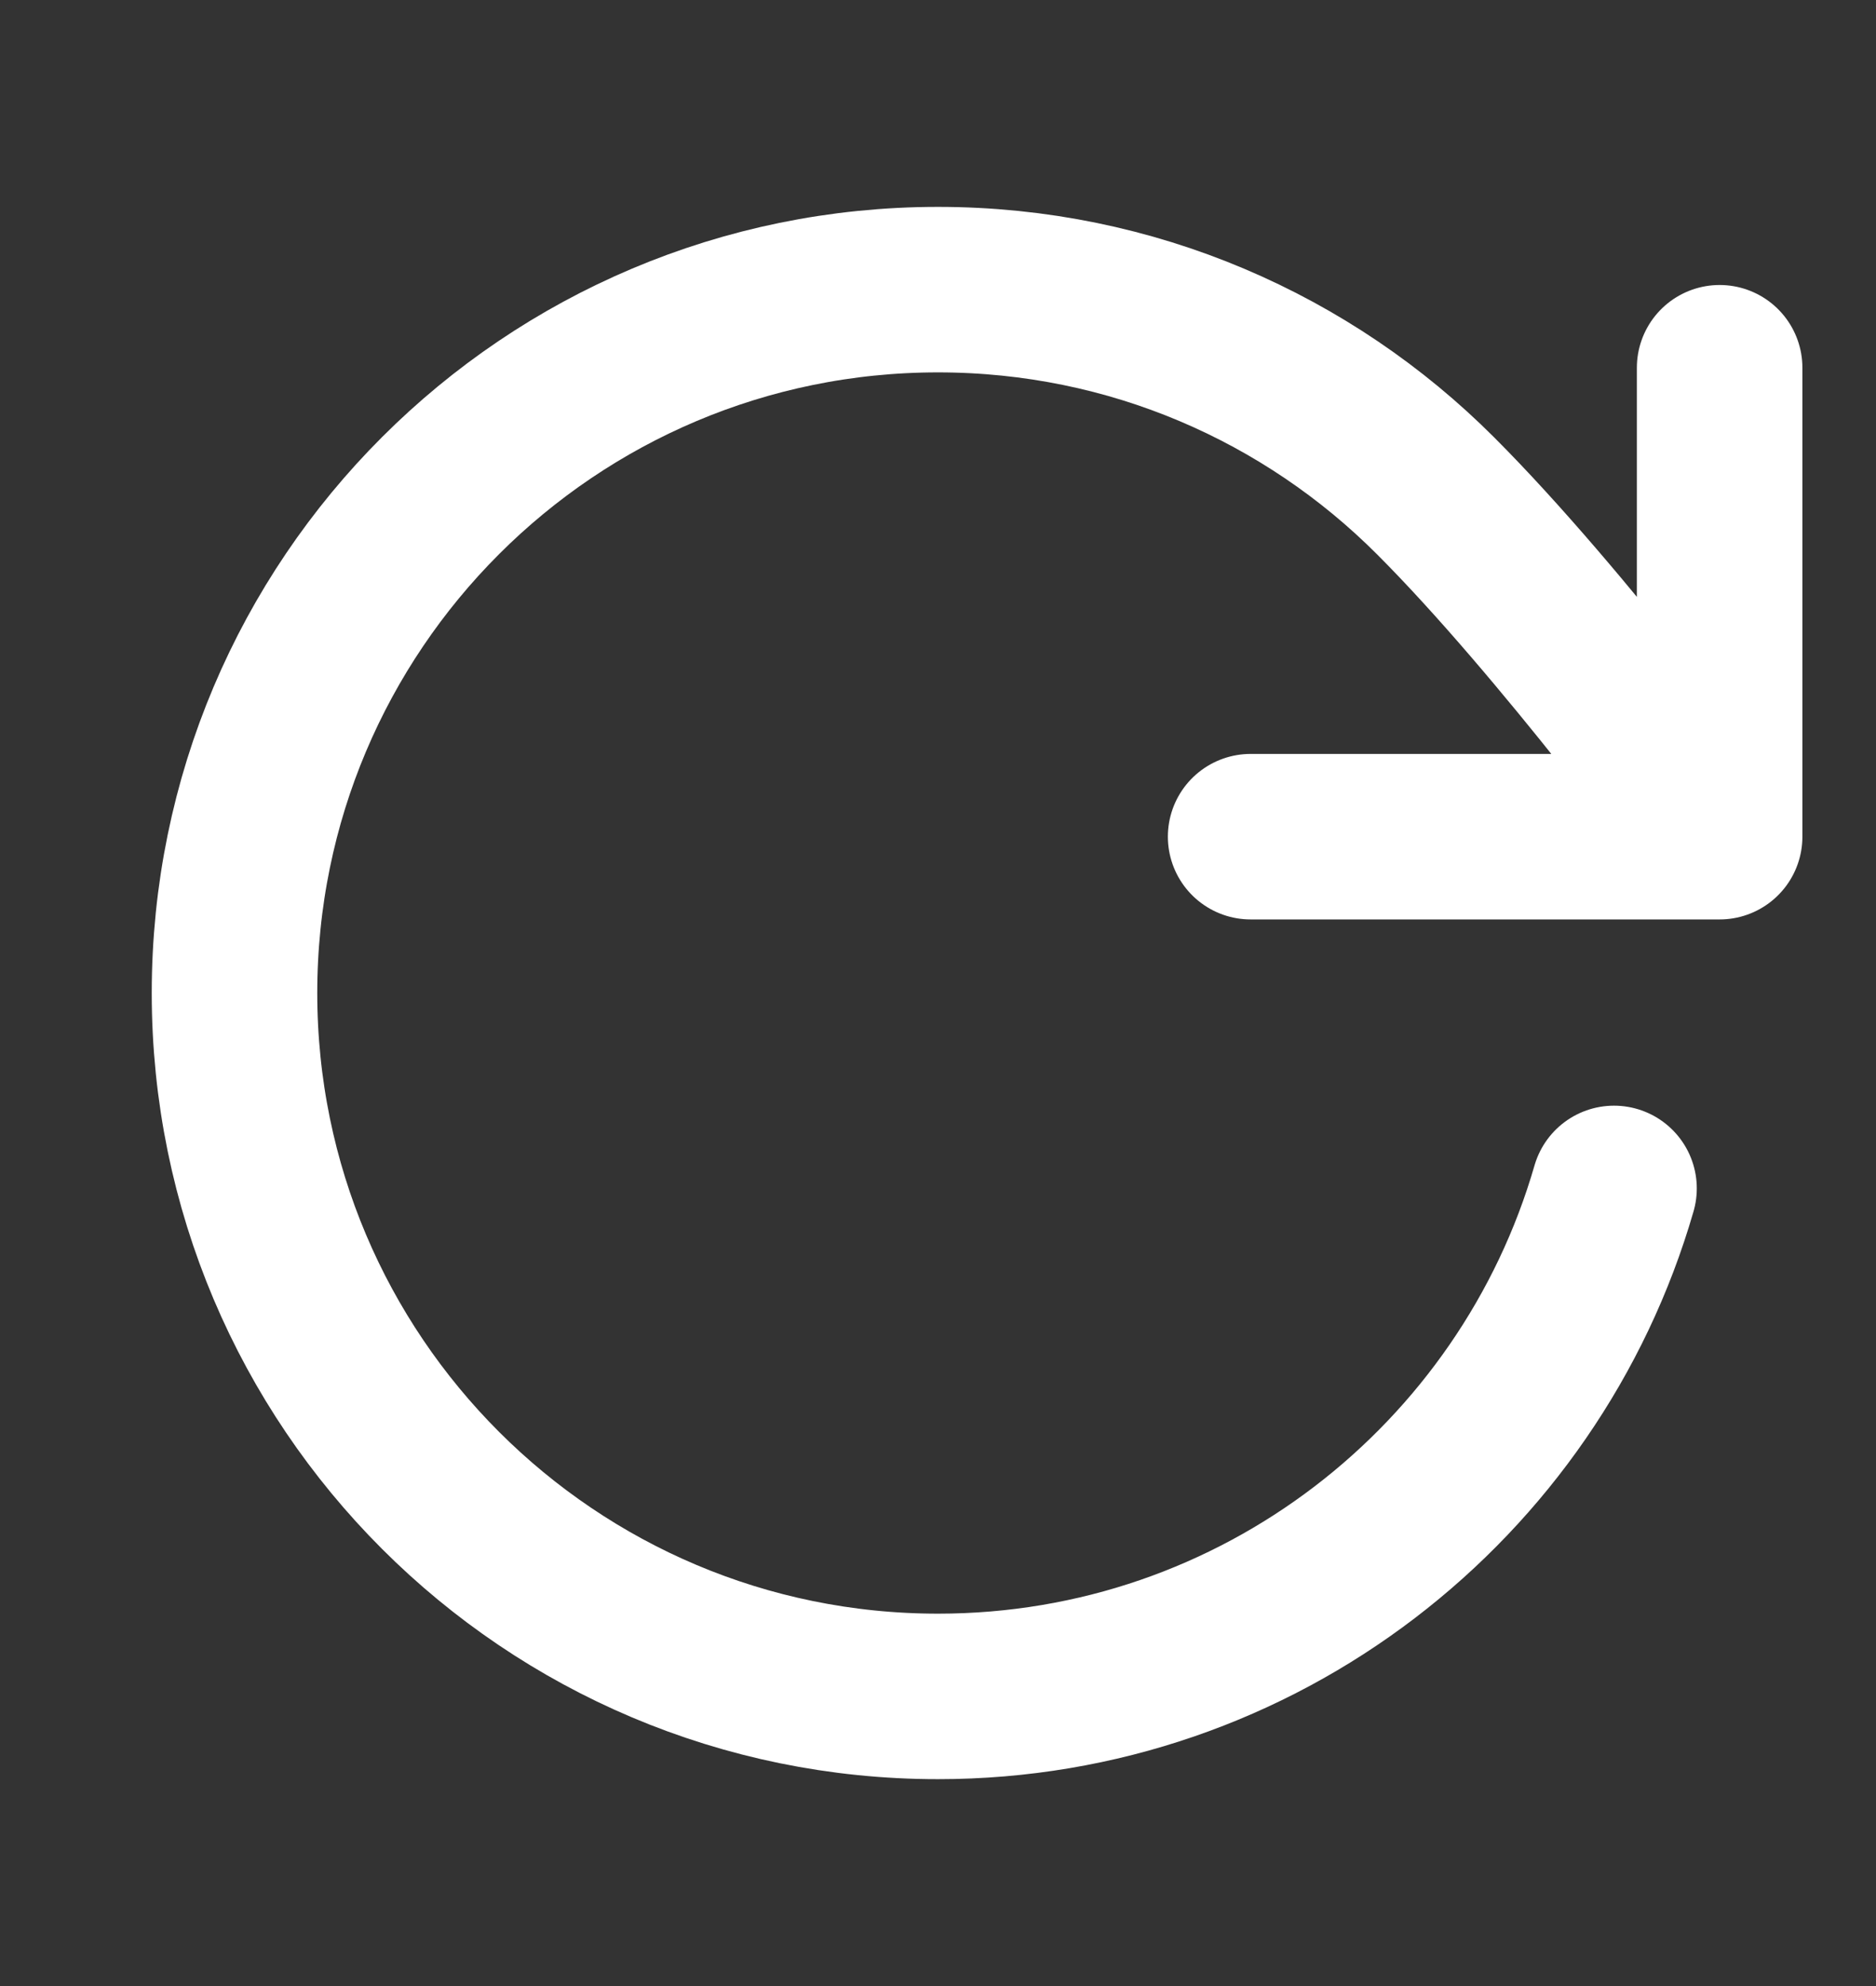 <svg xmlns="http://www.w3.org/2000/svg" width="17" height="18" viewBox="0 0 17 18" fill="none">
  <rect x="0" y="0" width="17" height="18" fill="#333333" stroke="none"/>
  <path d="M15.583 7.583C15.583 7.583 14.163 5.648 13.009 4.494C11.856 3.339 10.261 2.625 8.5 2.625C4.979 2.625 2.125 5.479 2.125 9C2.125 12.521 4.979 15.375 8.5 15.375C11.406 15.375 13.858 13.43 14.626 10.771M15.583 7.583V3.333M15.583 7.583H11.333" stroke="white" stroke-width="1.5" stroke-linecap="round" stroke-linejoin="round"/>
</svg>